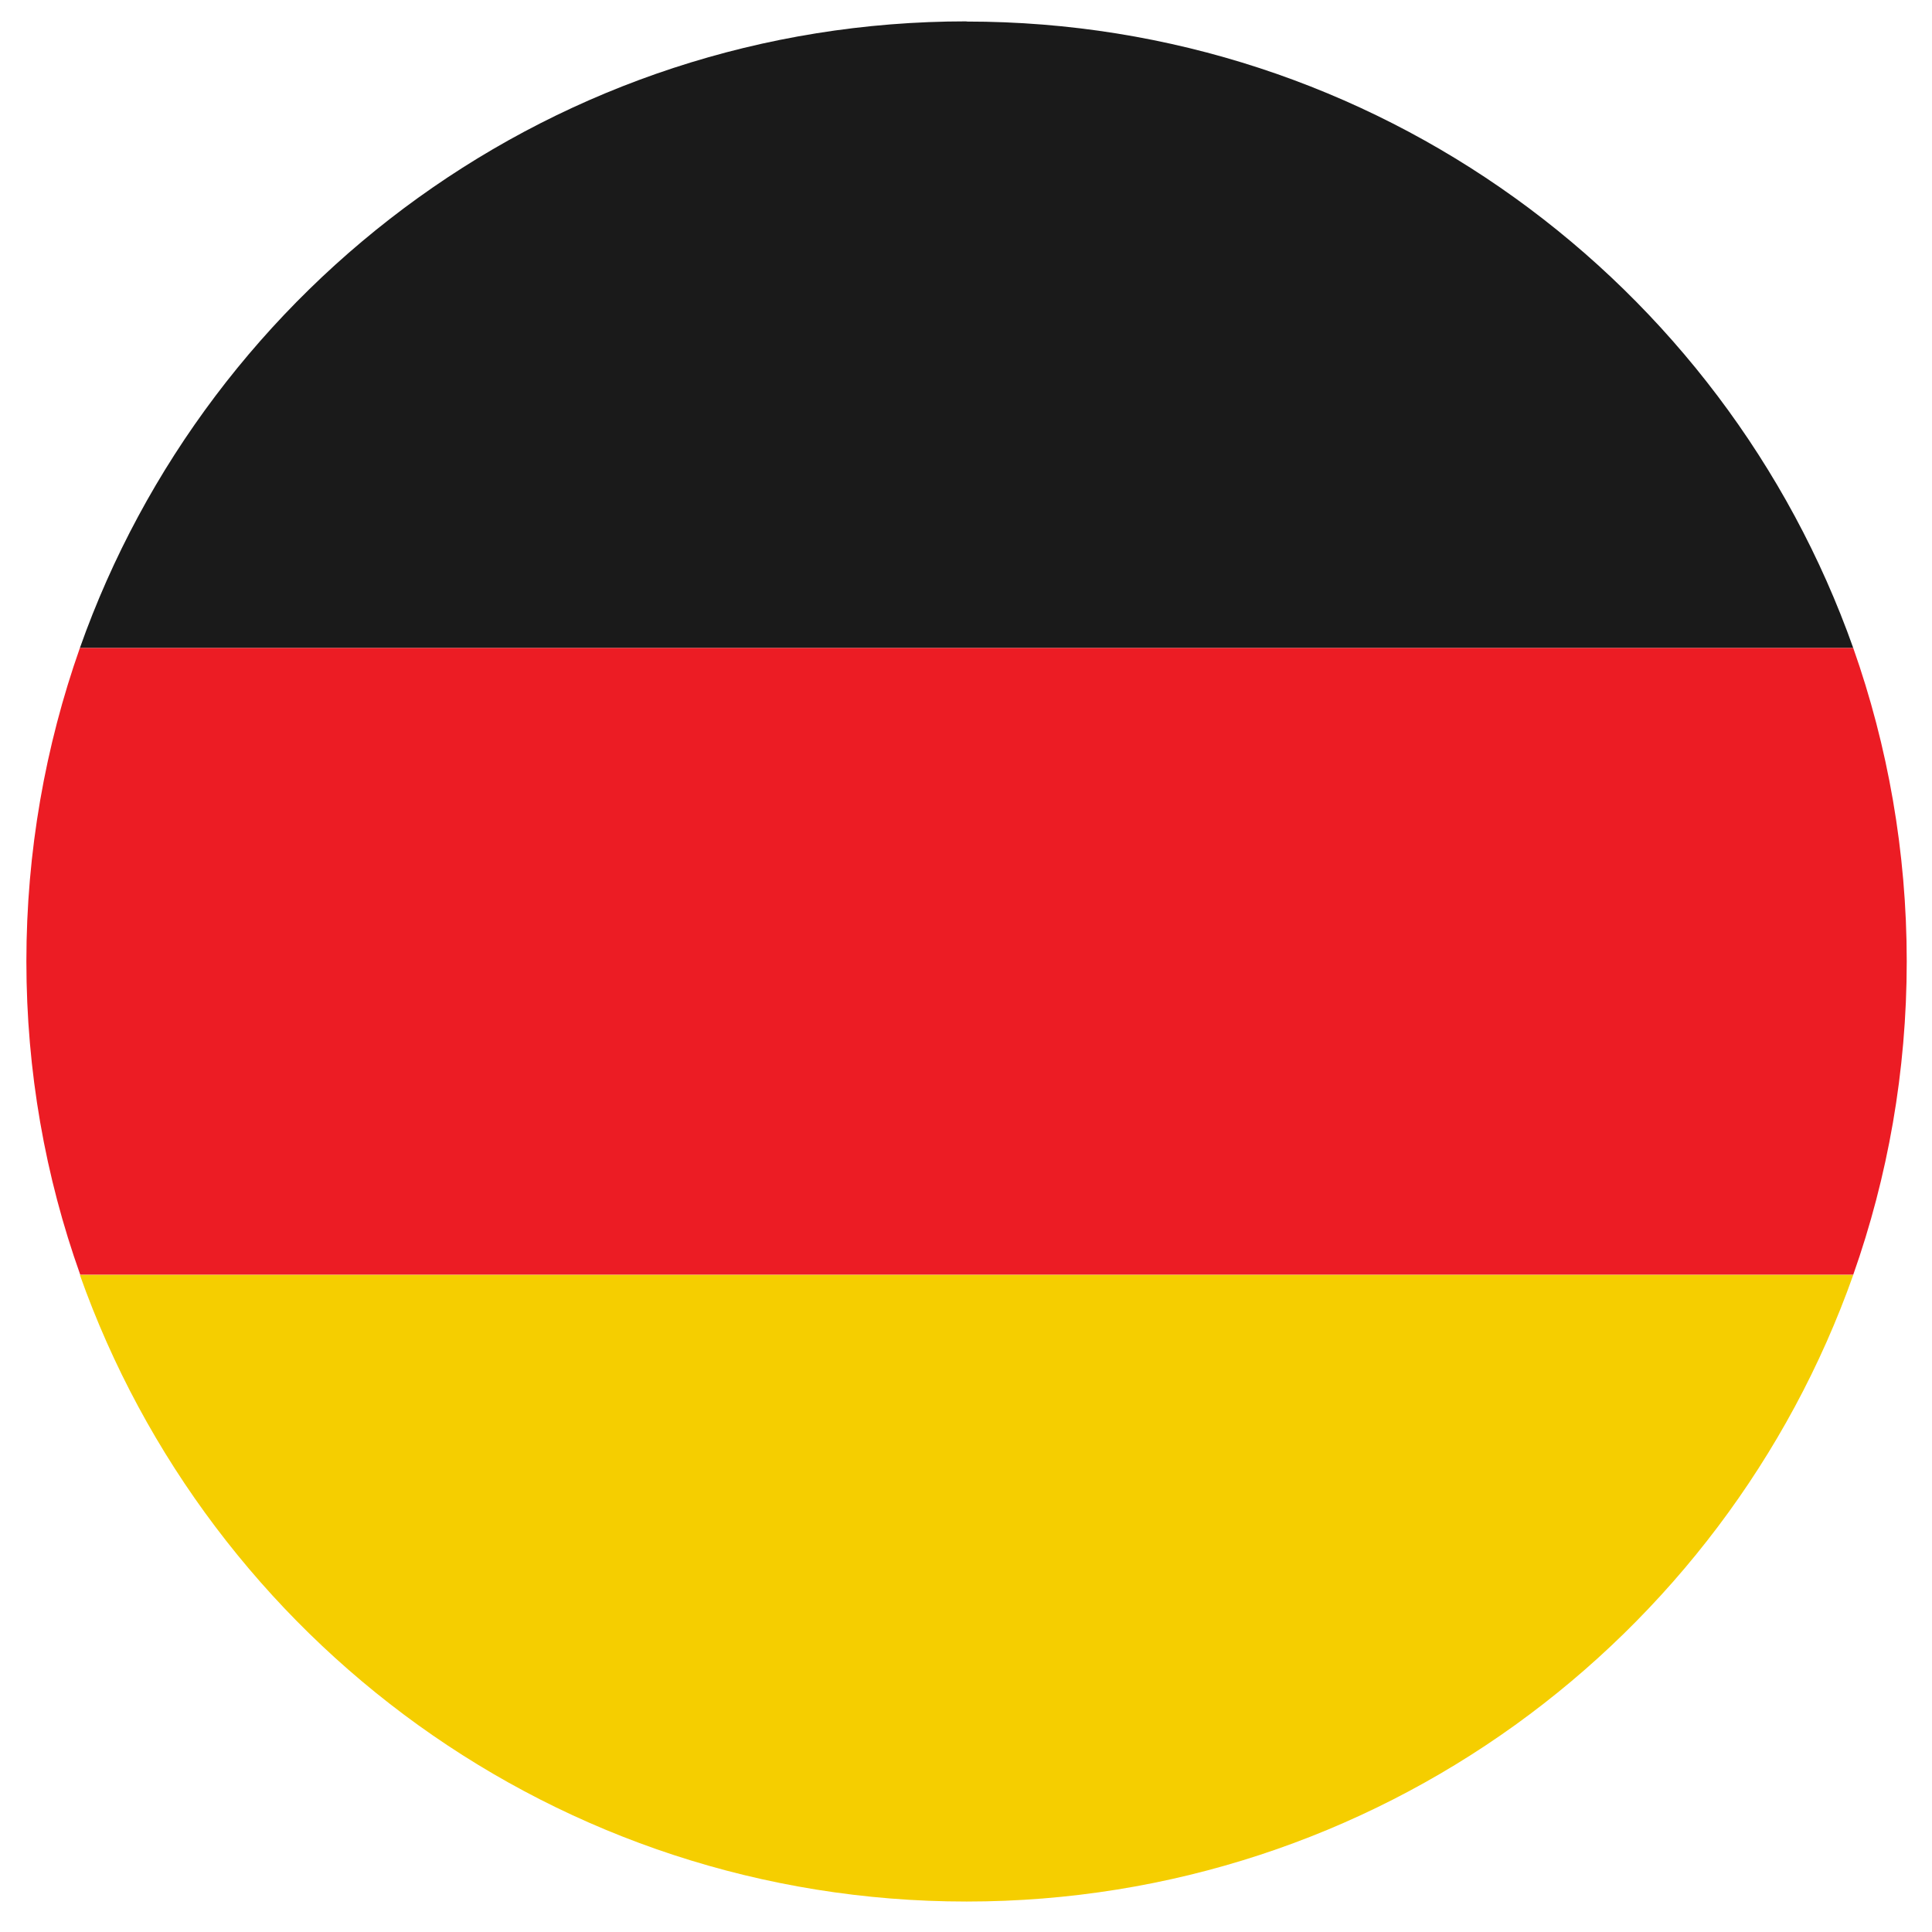 <svg xmlns="http://www.w3.org/2000/svg" width="104" height="104" viewBox="0 0 104 104"><path fill="#1A1A1A" d="M52.03 1.15C30 1.15 11.25 15.23 4.3 34.88h95.46C92.8 15.23 74.06 1.16 52.03 1.16z"/><path fill="#EC1C24" d="M102.64 51.75c0-5.9-1.02-11.6-2.88-16.87H4.3c-1.86 5.28-2.88 10.96-2.88 16.87 0 5.92 1.02 11.6 2.9 16.87h95.44c1.86-5.27 2.88-10.95 2.88-16.87z"/><path fill="#F5CE00" d="M99.76 68.63H4.3c6.96 19.65 25.7 33.73 47.73 33.73 22.04 0 40.78-14.08 47.73-33.73z"/></svg>